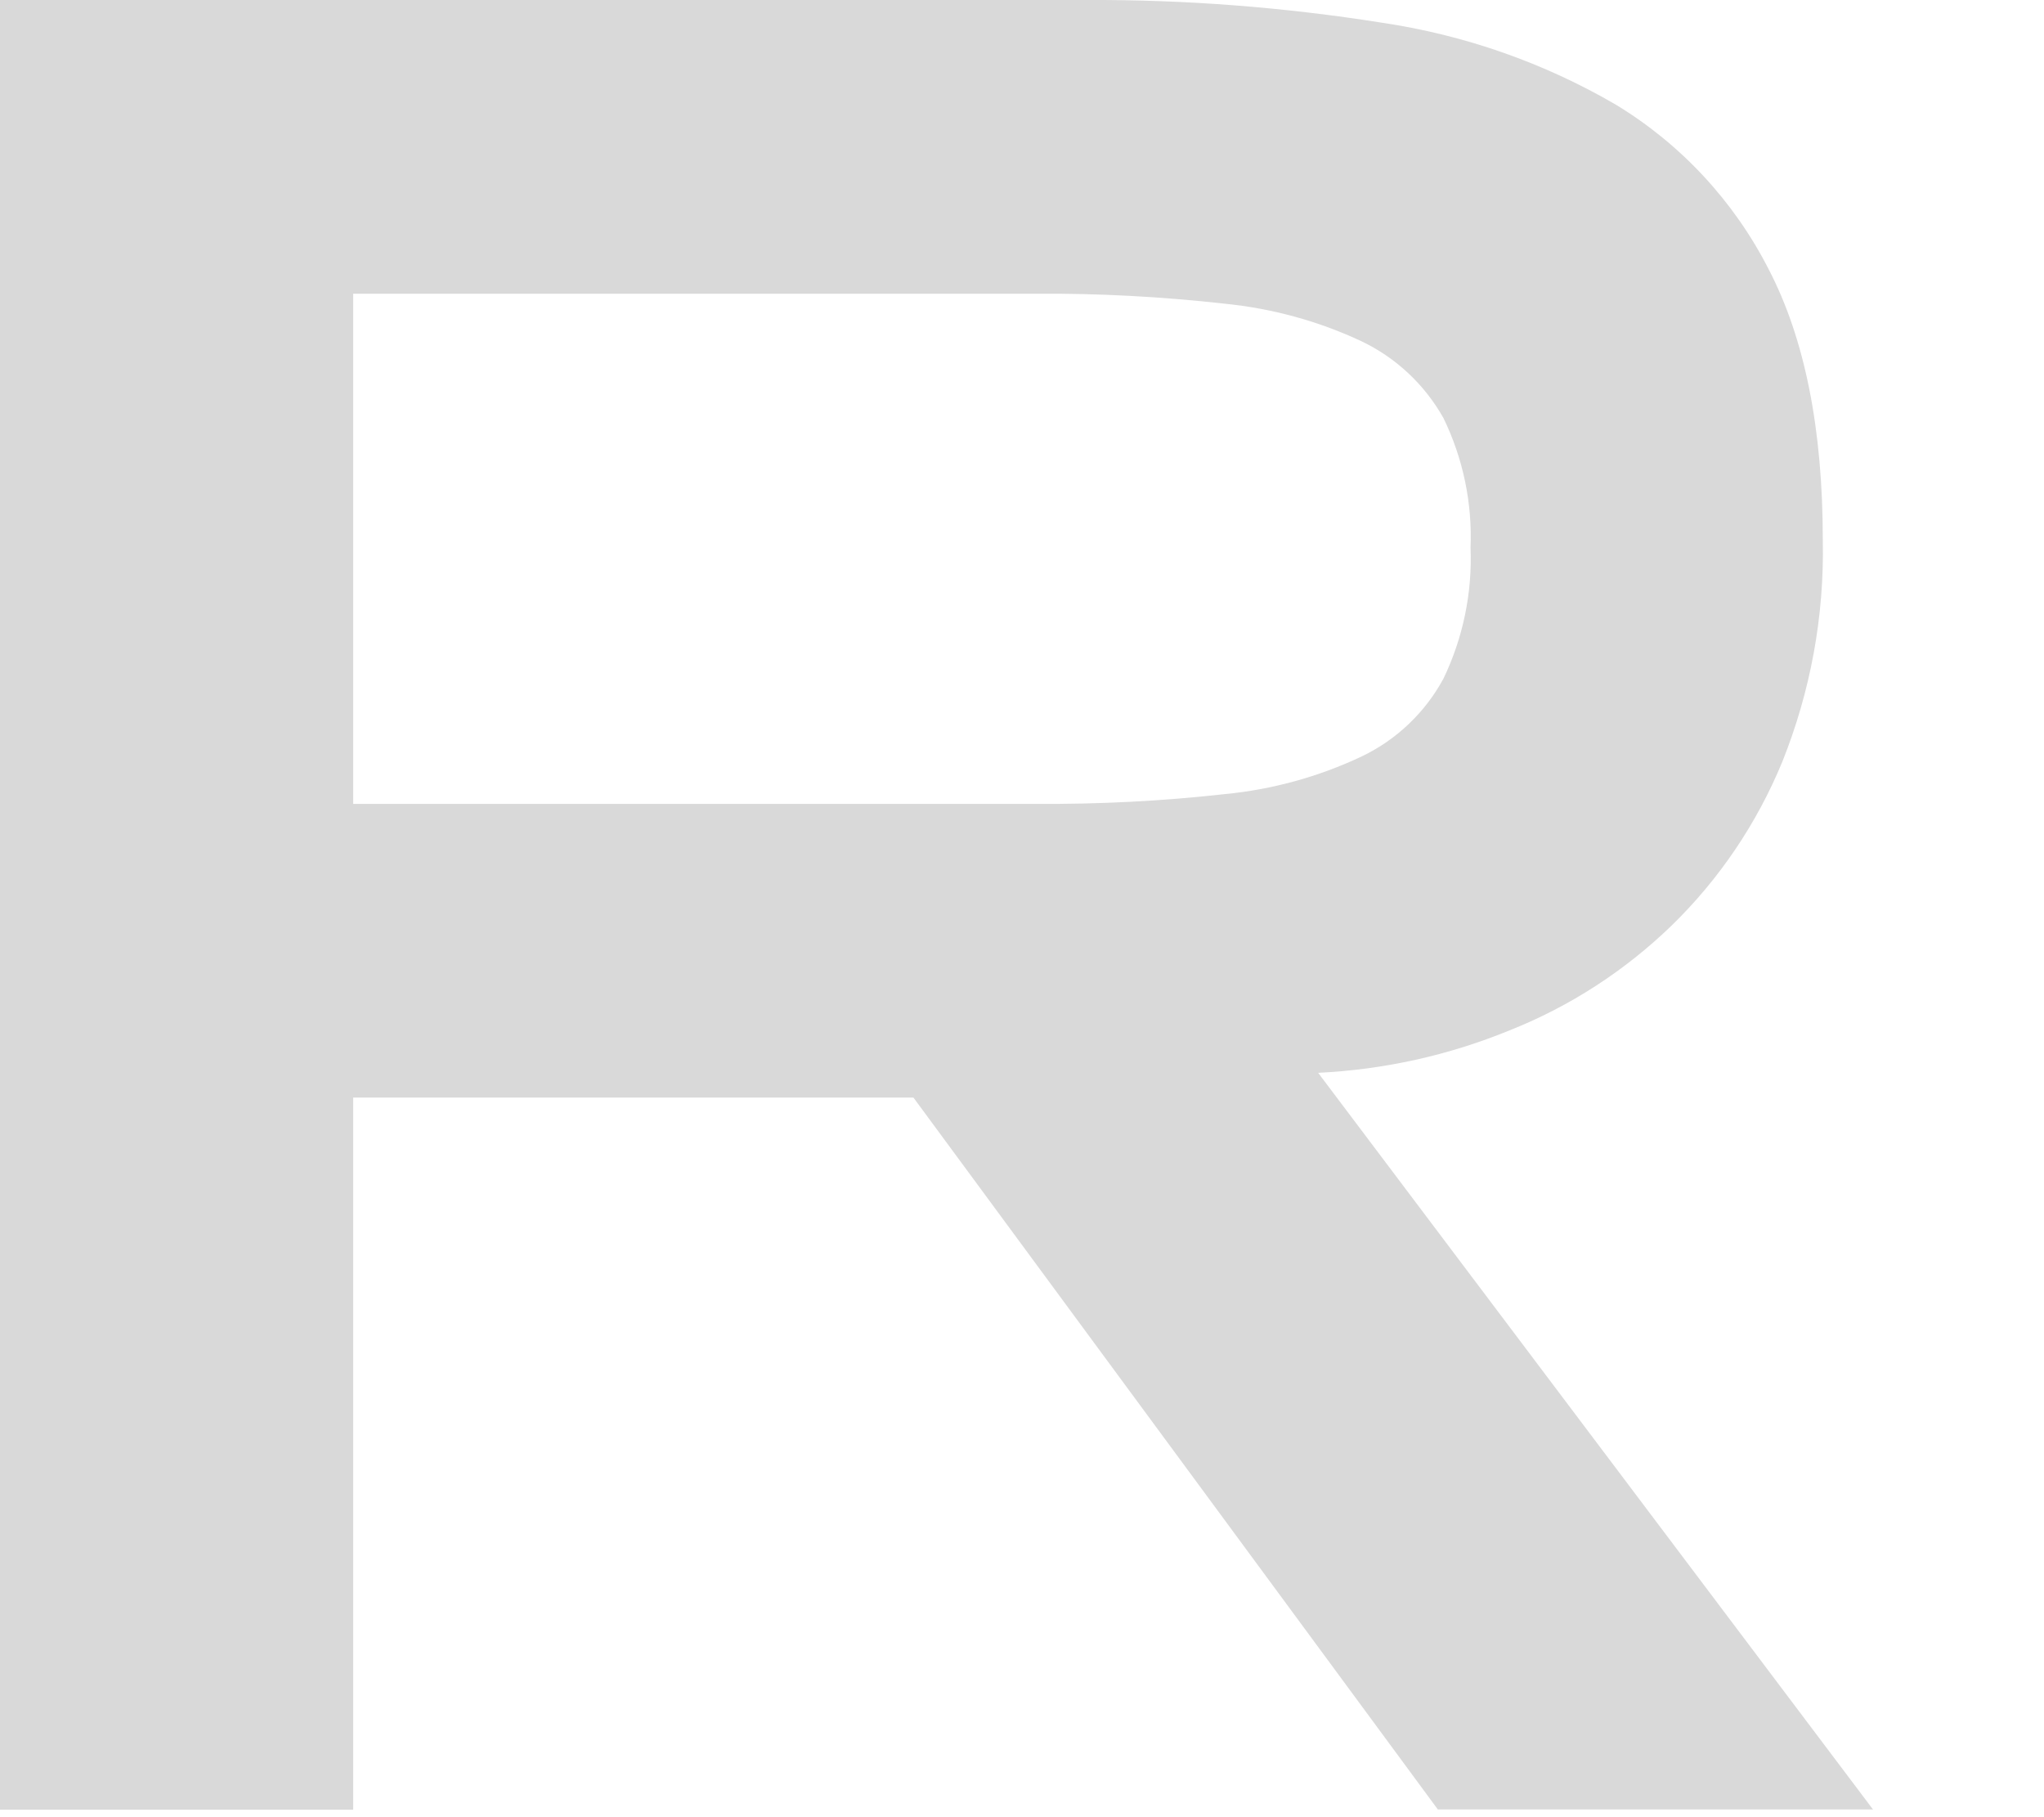 <?xml version="1.0" encoding="utf-8"?>
<svg xmlns="http://www.w3.org/2000/svg" fill="none" height="100%" overflow="visible" preserveAspectRatio="none" style="display: block;" viewBox="0 0 9 8" width="100%">
<path clip-rule="evenodd" d="M4.787 7.11477e-05H0V7.967H1.555V4.832H4.022L6.331 7.966H8.247L5.804 4.723C6.094 4.709 6.379 4.646 6.647 4.536C6.912 4.431 7.154 4.274 7.359 4.076C7.57 3.871 7.736 3.625 7.848 3.353C7.972 3.043 8.033 2.712 8.026 2.378C8.026 1.889 7.947 1.492 7.788 1.186C7.635 0.886 7.402 0.635 7.115 0.461C6.798 0.276 6.448 0.154 6.085 0.1C5.656 0.032 5.221 -0.002 4.787 7.11477e-05ZM5.393 3.496C5.116 3.527 4.837 3.541 4.558 3.539H1.555V1.293H4.558C4.837 1.291 5.116 1.306 5.393 1.337C5.601 1.358 5.804 1.413 5.994 1.502C6.147 1.575 6.273 1.693 6.356 1.841C6.442 2.018 6.483 2.214 6.475 2.411C6.483 2.61 6.442 2.808 6.356 2.987C6.275 3.137 6.148 3.258 5.994 3.331C5.805 3.42 5.601 3.476 5.393 3.496Z" fill="#D9D9D9" fill-rule="evenodd" id="Shape"/>
</svg>